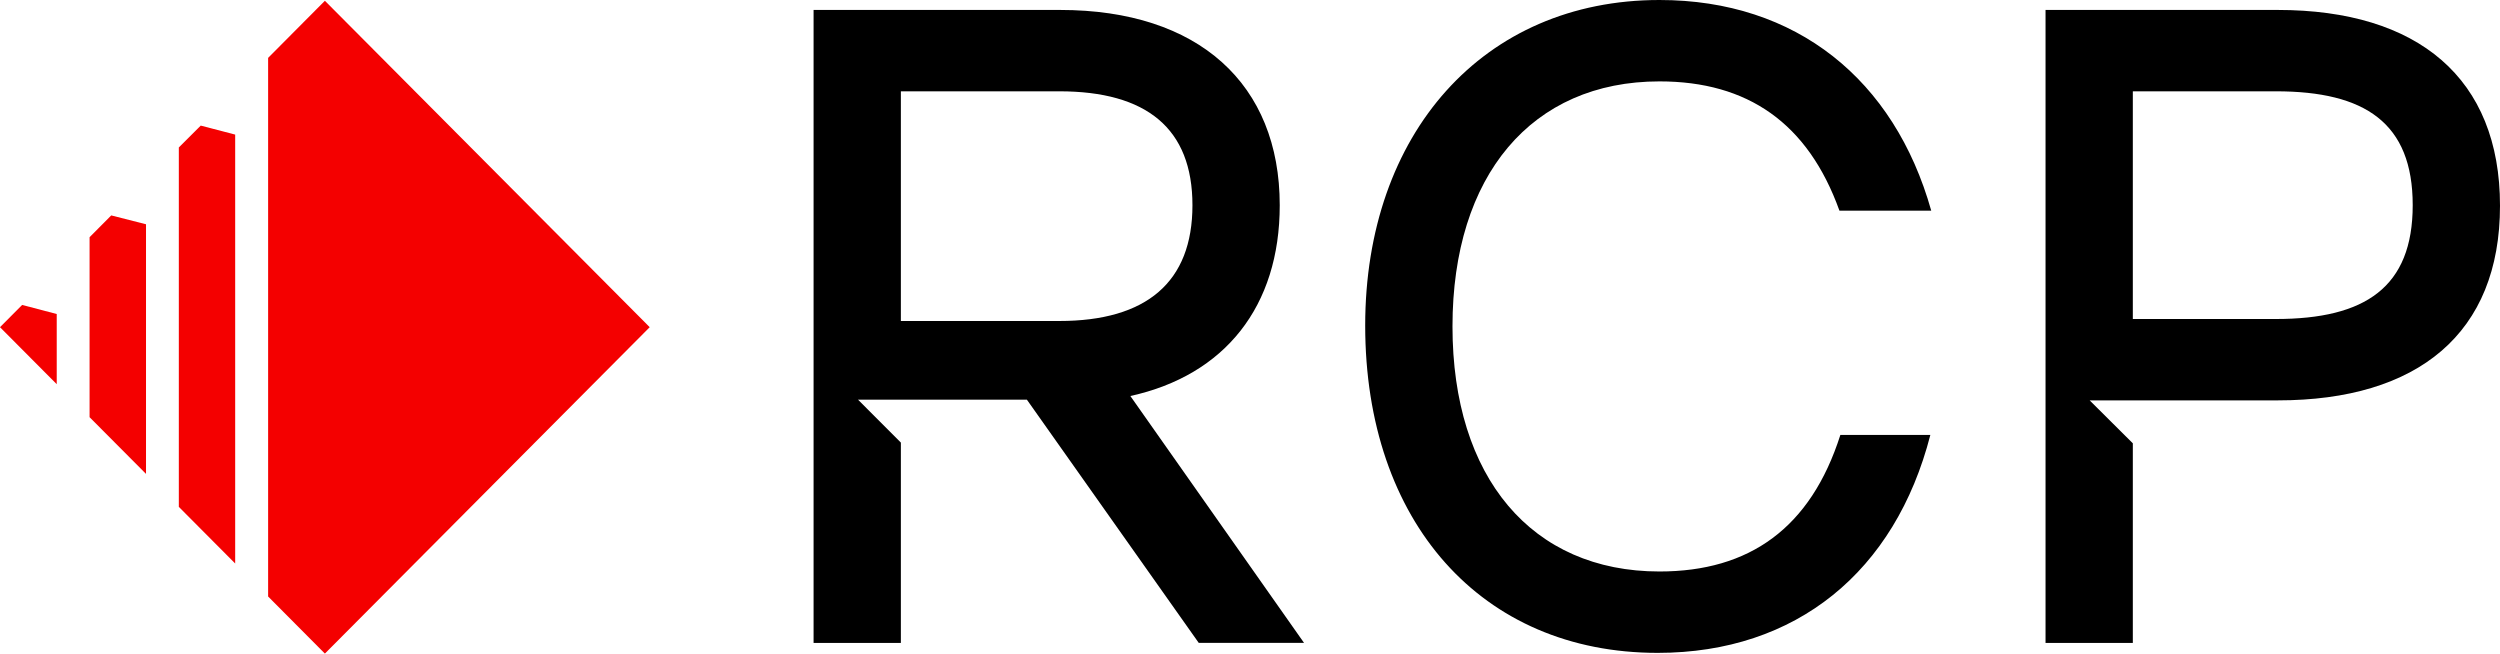 <svg width="153" height="40" viewBox="0 0 153 40" fill="none" xmlns="http://www.w3.org/2000/svg">
<g clip-path="url(#clip0_319_54)">
<path d="M55.133 39.346H49.791V0.609H64.882C73.363 0.609 78.32 5.147 78.32 12.561C78.32 18.759 74.96 22.964 69.178 24.236L79.807 39.344H73.363L62.844 24.458H52.509L55.133 27.087V39.346ZM55.133 19.645H64.828C70.169 19.645 72.978 17.265 72.978 12.561C72.978 7.857 70.169 5.588 64.828 5.588H55.133V19.645Z" fill="black"/>
<path d="M83.55 19.922C83.55 8.19 90.766 0 101.56 0C109.932 0 115.934 4.87 118.192 12.894H112.574C110.646 7.527 106.956 4.981 101.56 4.981C93.739 4.981 88.892 10.737 88.892 19.978C88.892 29.219 93.739 34.975 101.56 34.975C107.067 34.975 110.813 32.318 112.63 26.619H118.137C115.989 34.975 109.932 39.956 101.449 39.956C90.655 39.956 83.55 31.932 83.55 19.923" fill="black"/>
<path d="M130.529 39.346H125.187V0.609H139.397C147.988 0.609 153 4.789 153 12.591C153 20.393 147.988 24.503 139.397 24.503H127.887L130.529 27.132V39.346ZM139.286 19.523C144.739 19.523 147.658 17.591 147.658 12.556C147.658 7.52 144.739 5.588 139.286 5.588H130.529V19.523H139.286Z" fill="black"/>
<path d="M14.393 34.486L10.944 31.02V9.024L12.285 7.687L14.393 8.237V34.486ZM5.482 25.532L8.936 29.002V13.725L6.808 13.183L5.482 14.517V25.532ZM3.472 19.218L1.355 18.662L0 20.024L3.472 23.513V19.218ZM19.883 0.048L16.409 3.542V36.506L19.883 40L39.762 20.024L19.883 0.048Z" fill="#F40000"/>
</g>
<defs>
<clipPath id="clip0_319_54">
<rect width="153" height="40" fill="white"/>
</clipPath>
</defs>
</svg>
